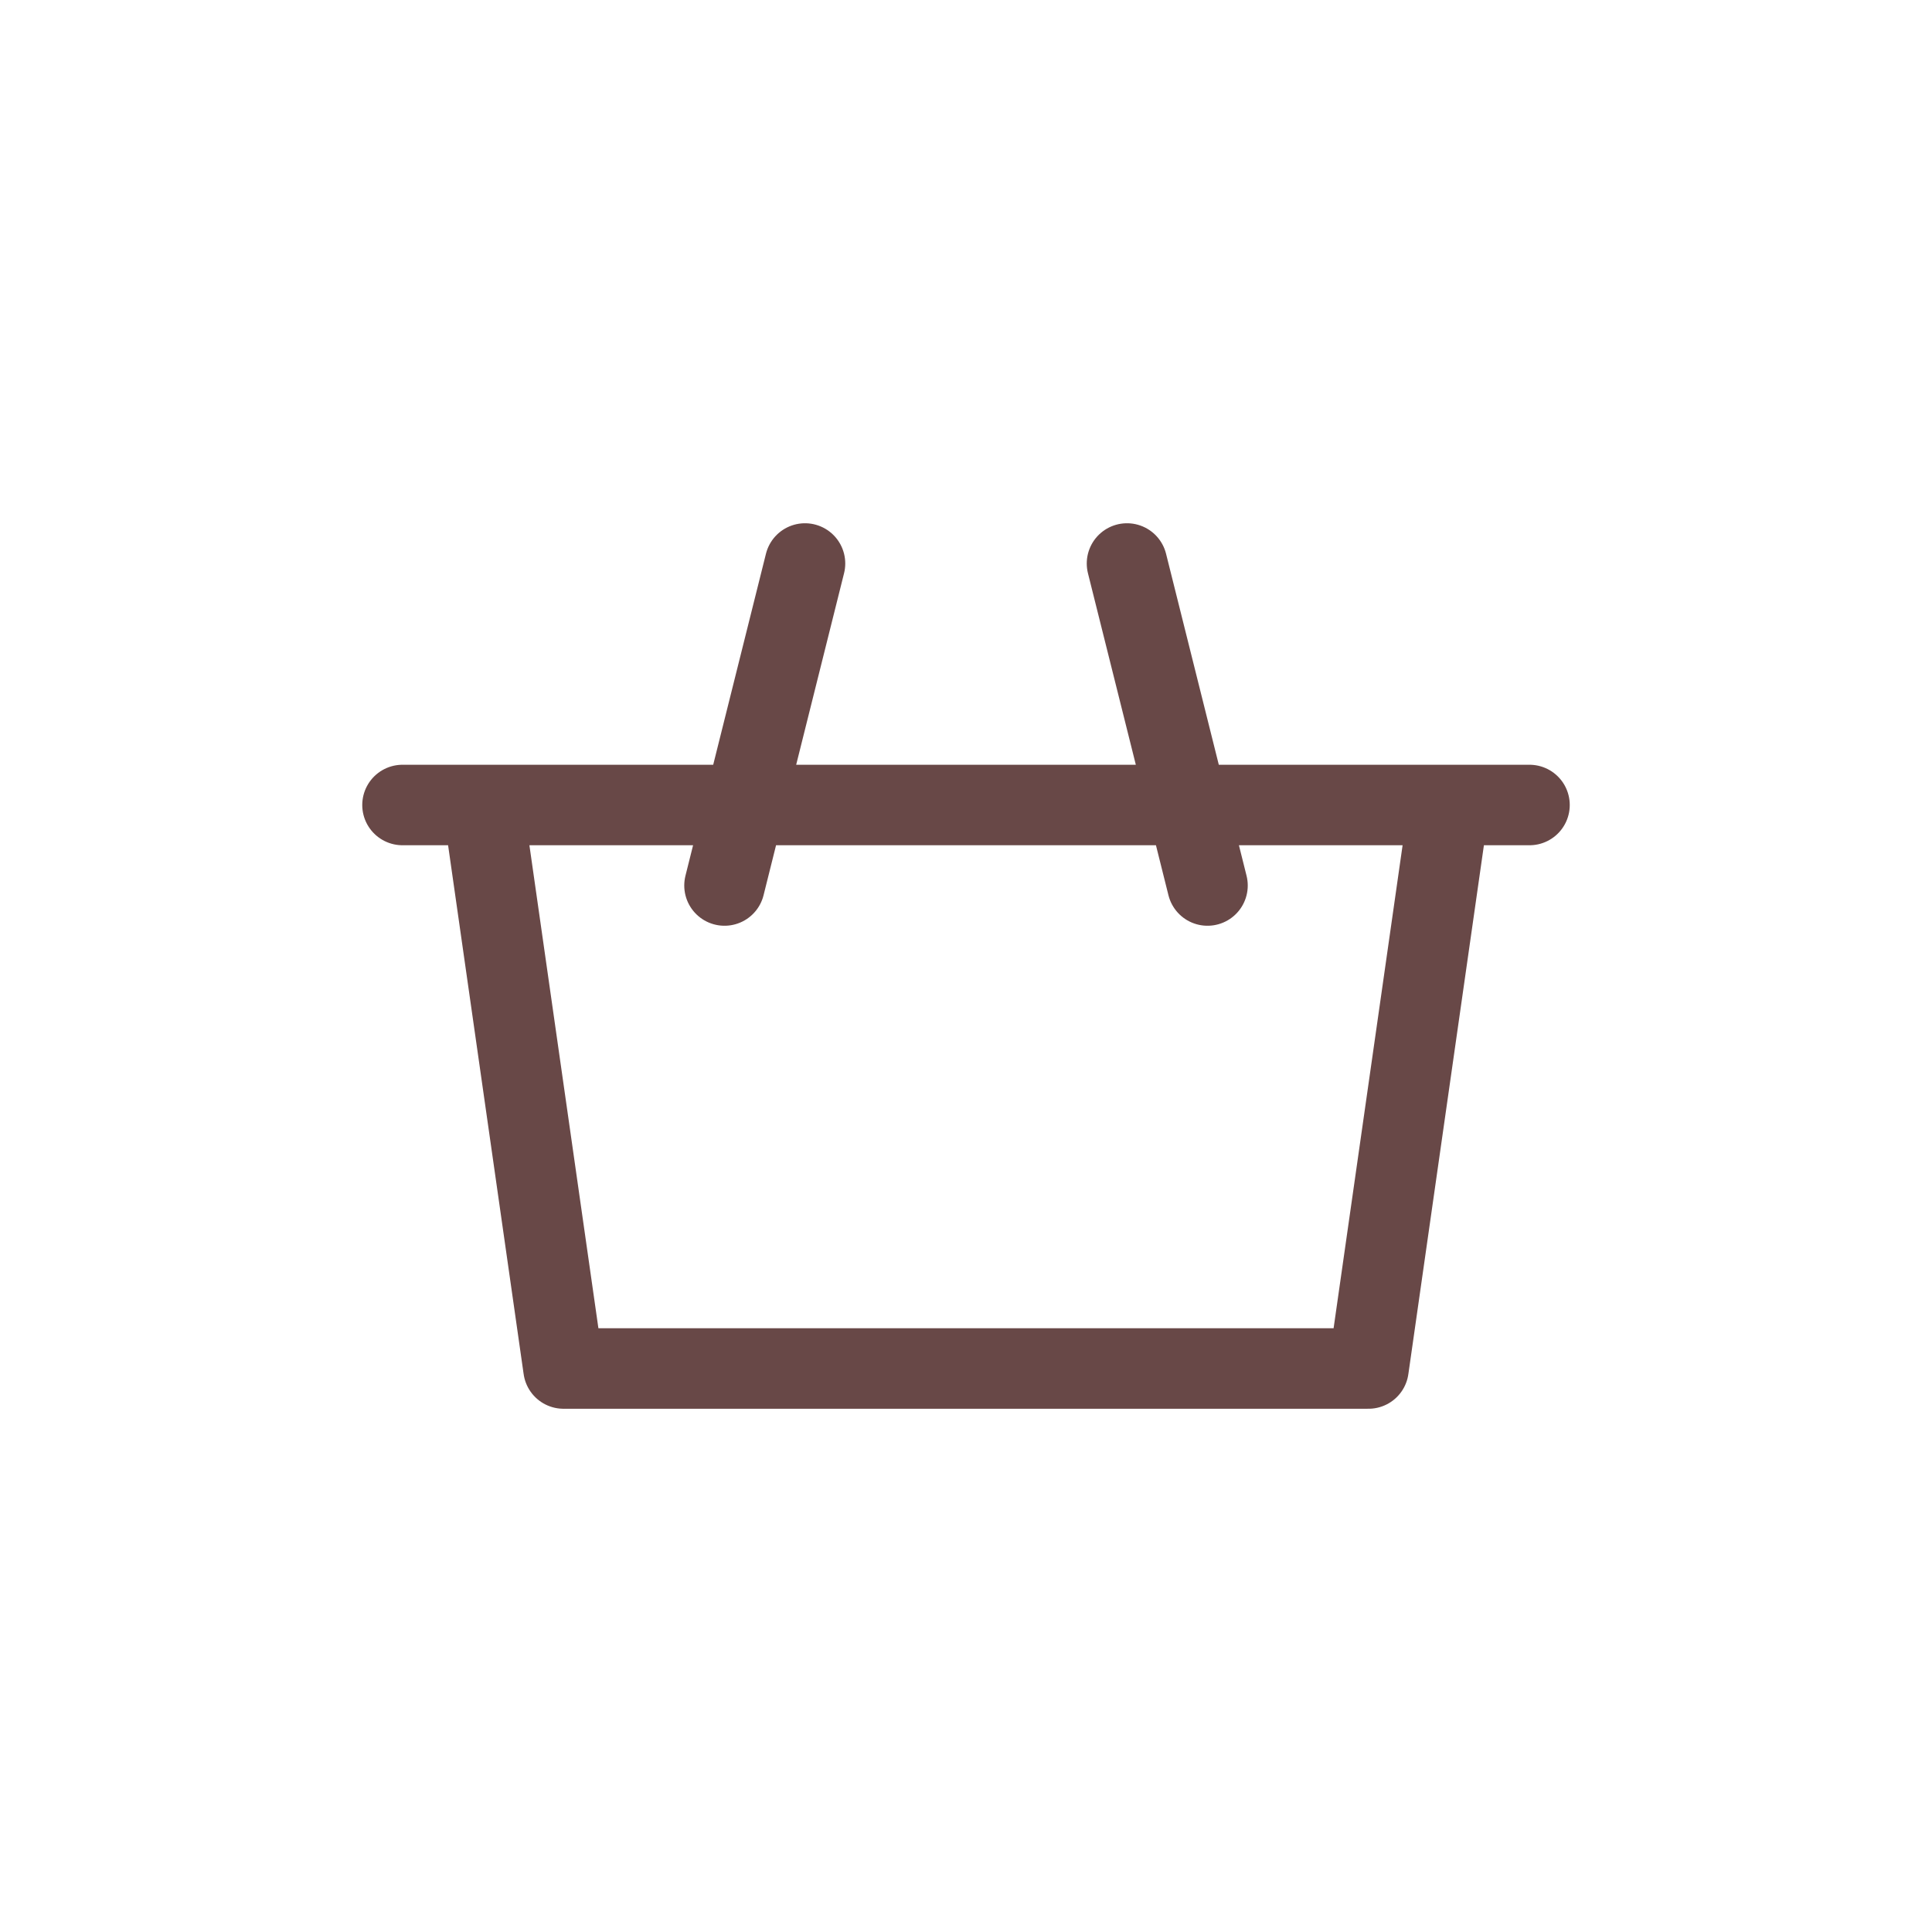 <svg viewBox="0 0 24 24" xmlns="http://www.w3.org/2000/svg"><g fill="none" data-name="Layer 2"><path d="M0 0h24v24H0z"/><path d="m6 10 1 7h10l1-7m-9 1 1-4m5 4-1-4m-9 3h14" stroke="#684847" stroke-linecap="round" stroke-linejoin="round"/></g></svg>